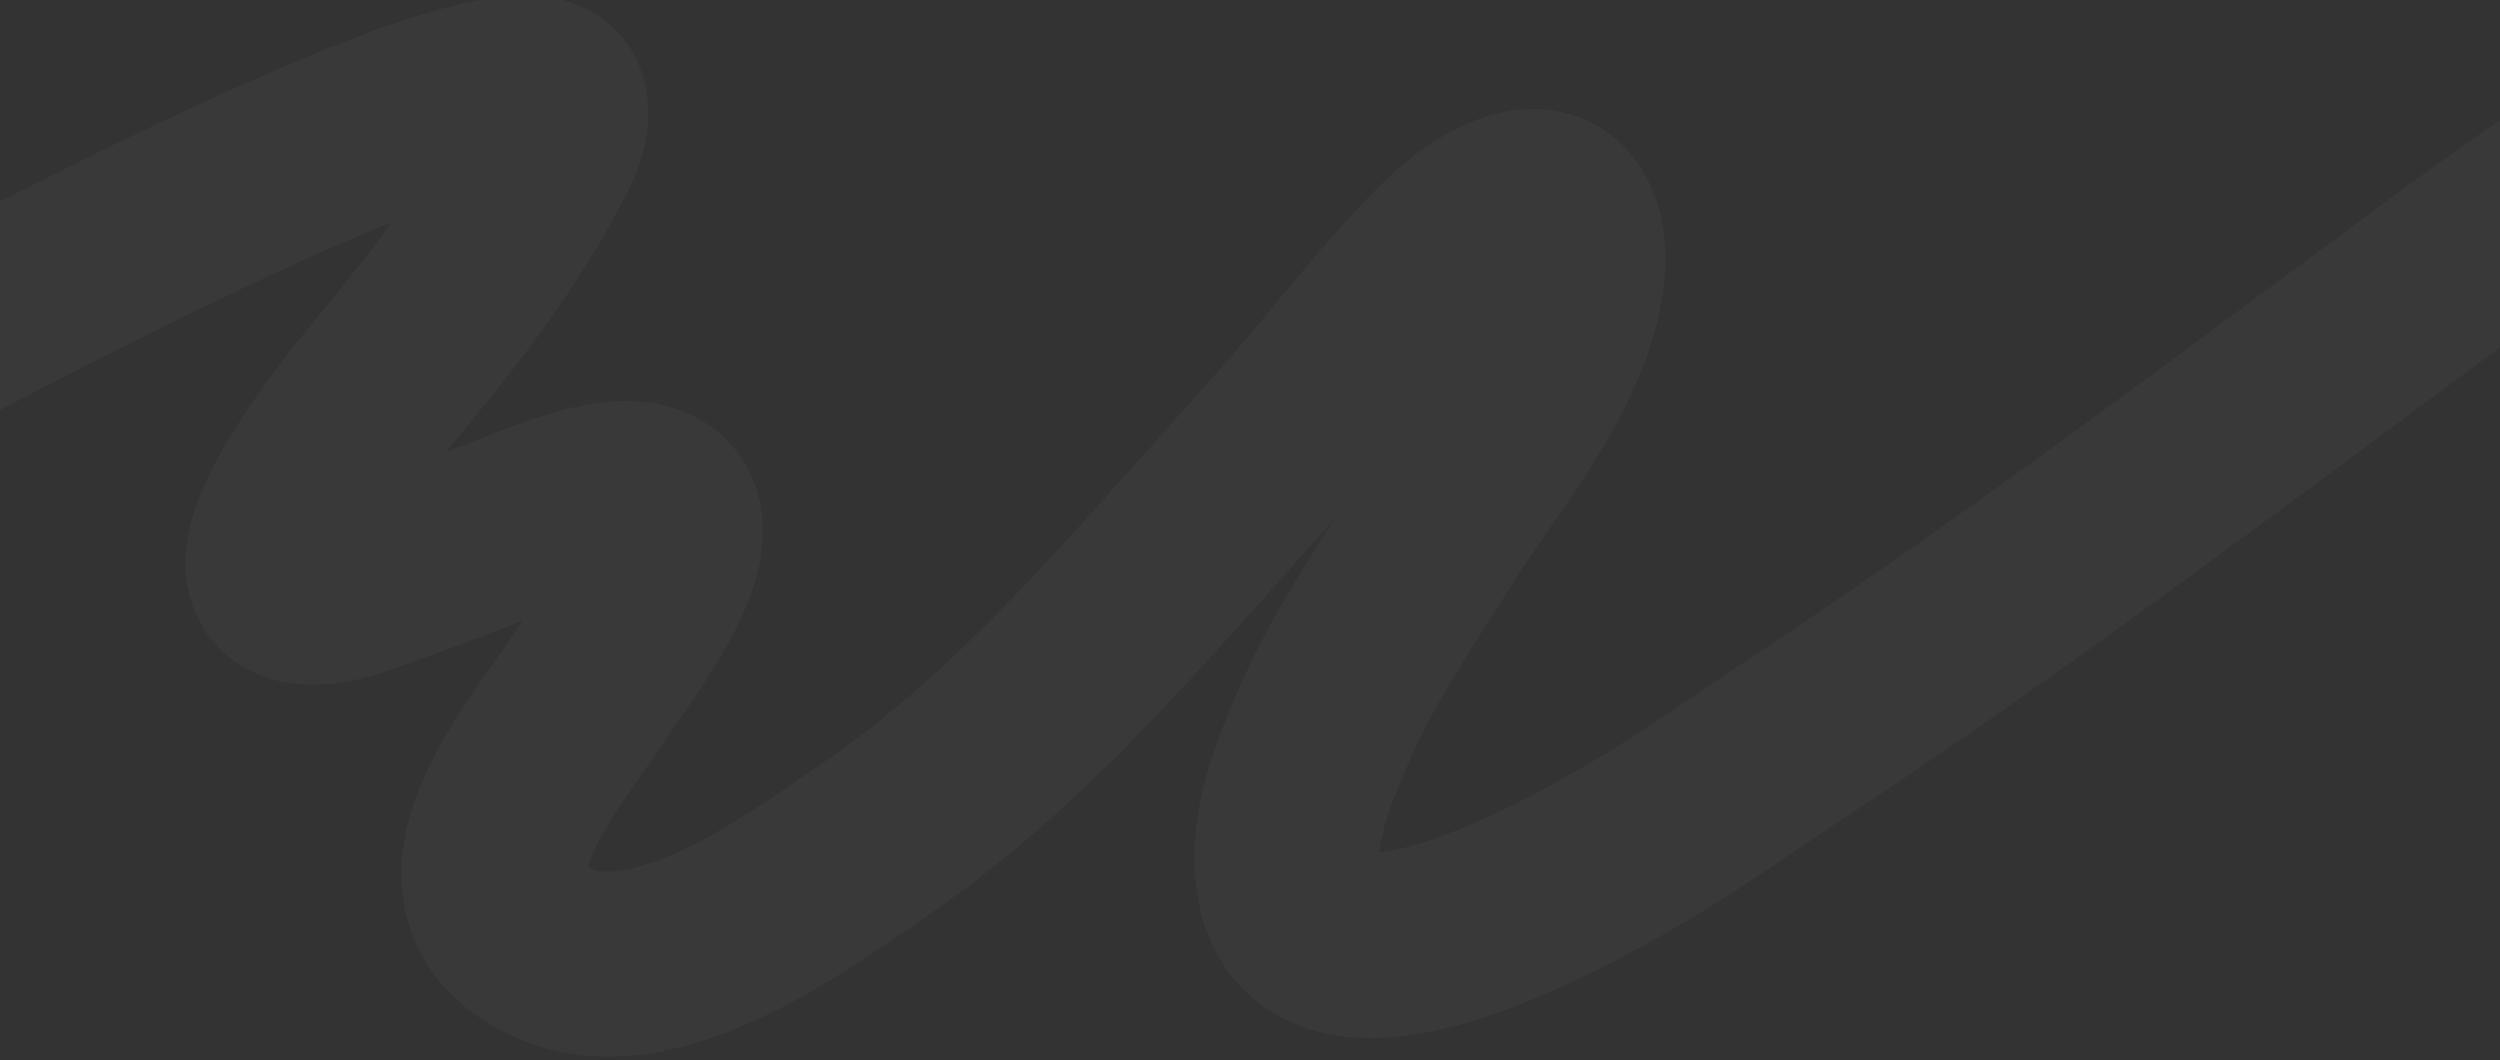 <?xml version="1.0" encoding="UTF-8"?> <svg xmlns="http://www.w3.org/2000/svg" width="1080" height="458" viewBox="0 0 1080 458" fill="none"><rect x="0" y="0" width="1080" height="458" fill="#333333" stroke="none"/> <g clip-path="url(#clip0_501_1545)"> <path d="M-245 270.289C-225.109 252.864 224.418 -4.232 239.333 44.008C241.661 51.519 238.237 59.395 234.584 66.514C217.782 99.34 195.09 129.58 170.983 158.736C162.019 169.577 93.487 250.63 131.55 255.62C143.253 257.162 158.26 250.538 168.685 246.907C185.259 241.134 201.406 234.498 217.828 228.424C231.784 223.264 270.776 204.925 284.96 217.674C302.66 233.571 264.84 280.974 256.15 294.612C236.654 325.178 181.636 384.926 238.313 411.377C282.144 431.833 344.132 385.657 376.017 364.013C415.769 337.026 449.648 304.226 481.121 270.289C506.826 242.584 531.634 214.342 556.73 186.232C580.624 159.48 601.292 130.86 627.424 105.532C636.905 96.349 664.635 75.789 675.714 94.951C682.807 107.217 678.515 126.928 674.162 139.377C662.245 173.457 636.966 202.756 617.607 233.845C601.566 259.631 584.231 284.997 572.299 312.481C563.594 332.545 554.249 354.699 556.243 376.448C562.924 448.985 683.978 378.238 714.98 359.363C736.561 346.222 756.894 331.67 777.866 317.85C857.28 265.495 932.995 209.209 1008.78 153.093C1079.66 100.594 1152.13 44.439 1237.37 9.64C1247.94 5.316 1259.19 0.993 1271 0" stroke="white" stroke-opacity="0.03" stroke-width="80" stroke-miterlimit="10"></path> </g> <defs> <clipPath id="clip0_501_1545"> <rect width="1080" height="458" fill="white"></rect> </clipPath> </defs> </svg> 
